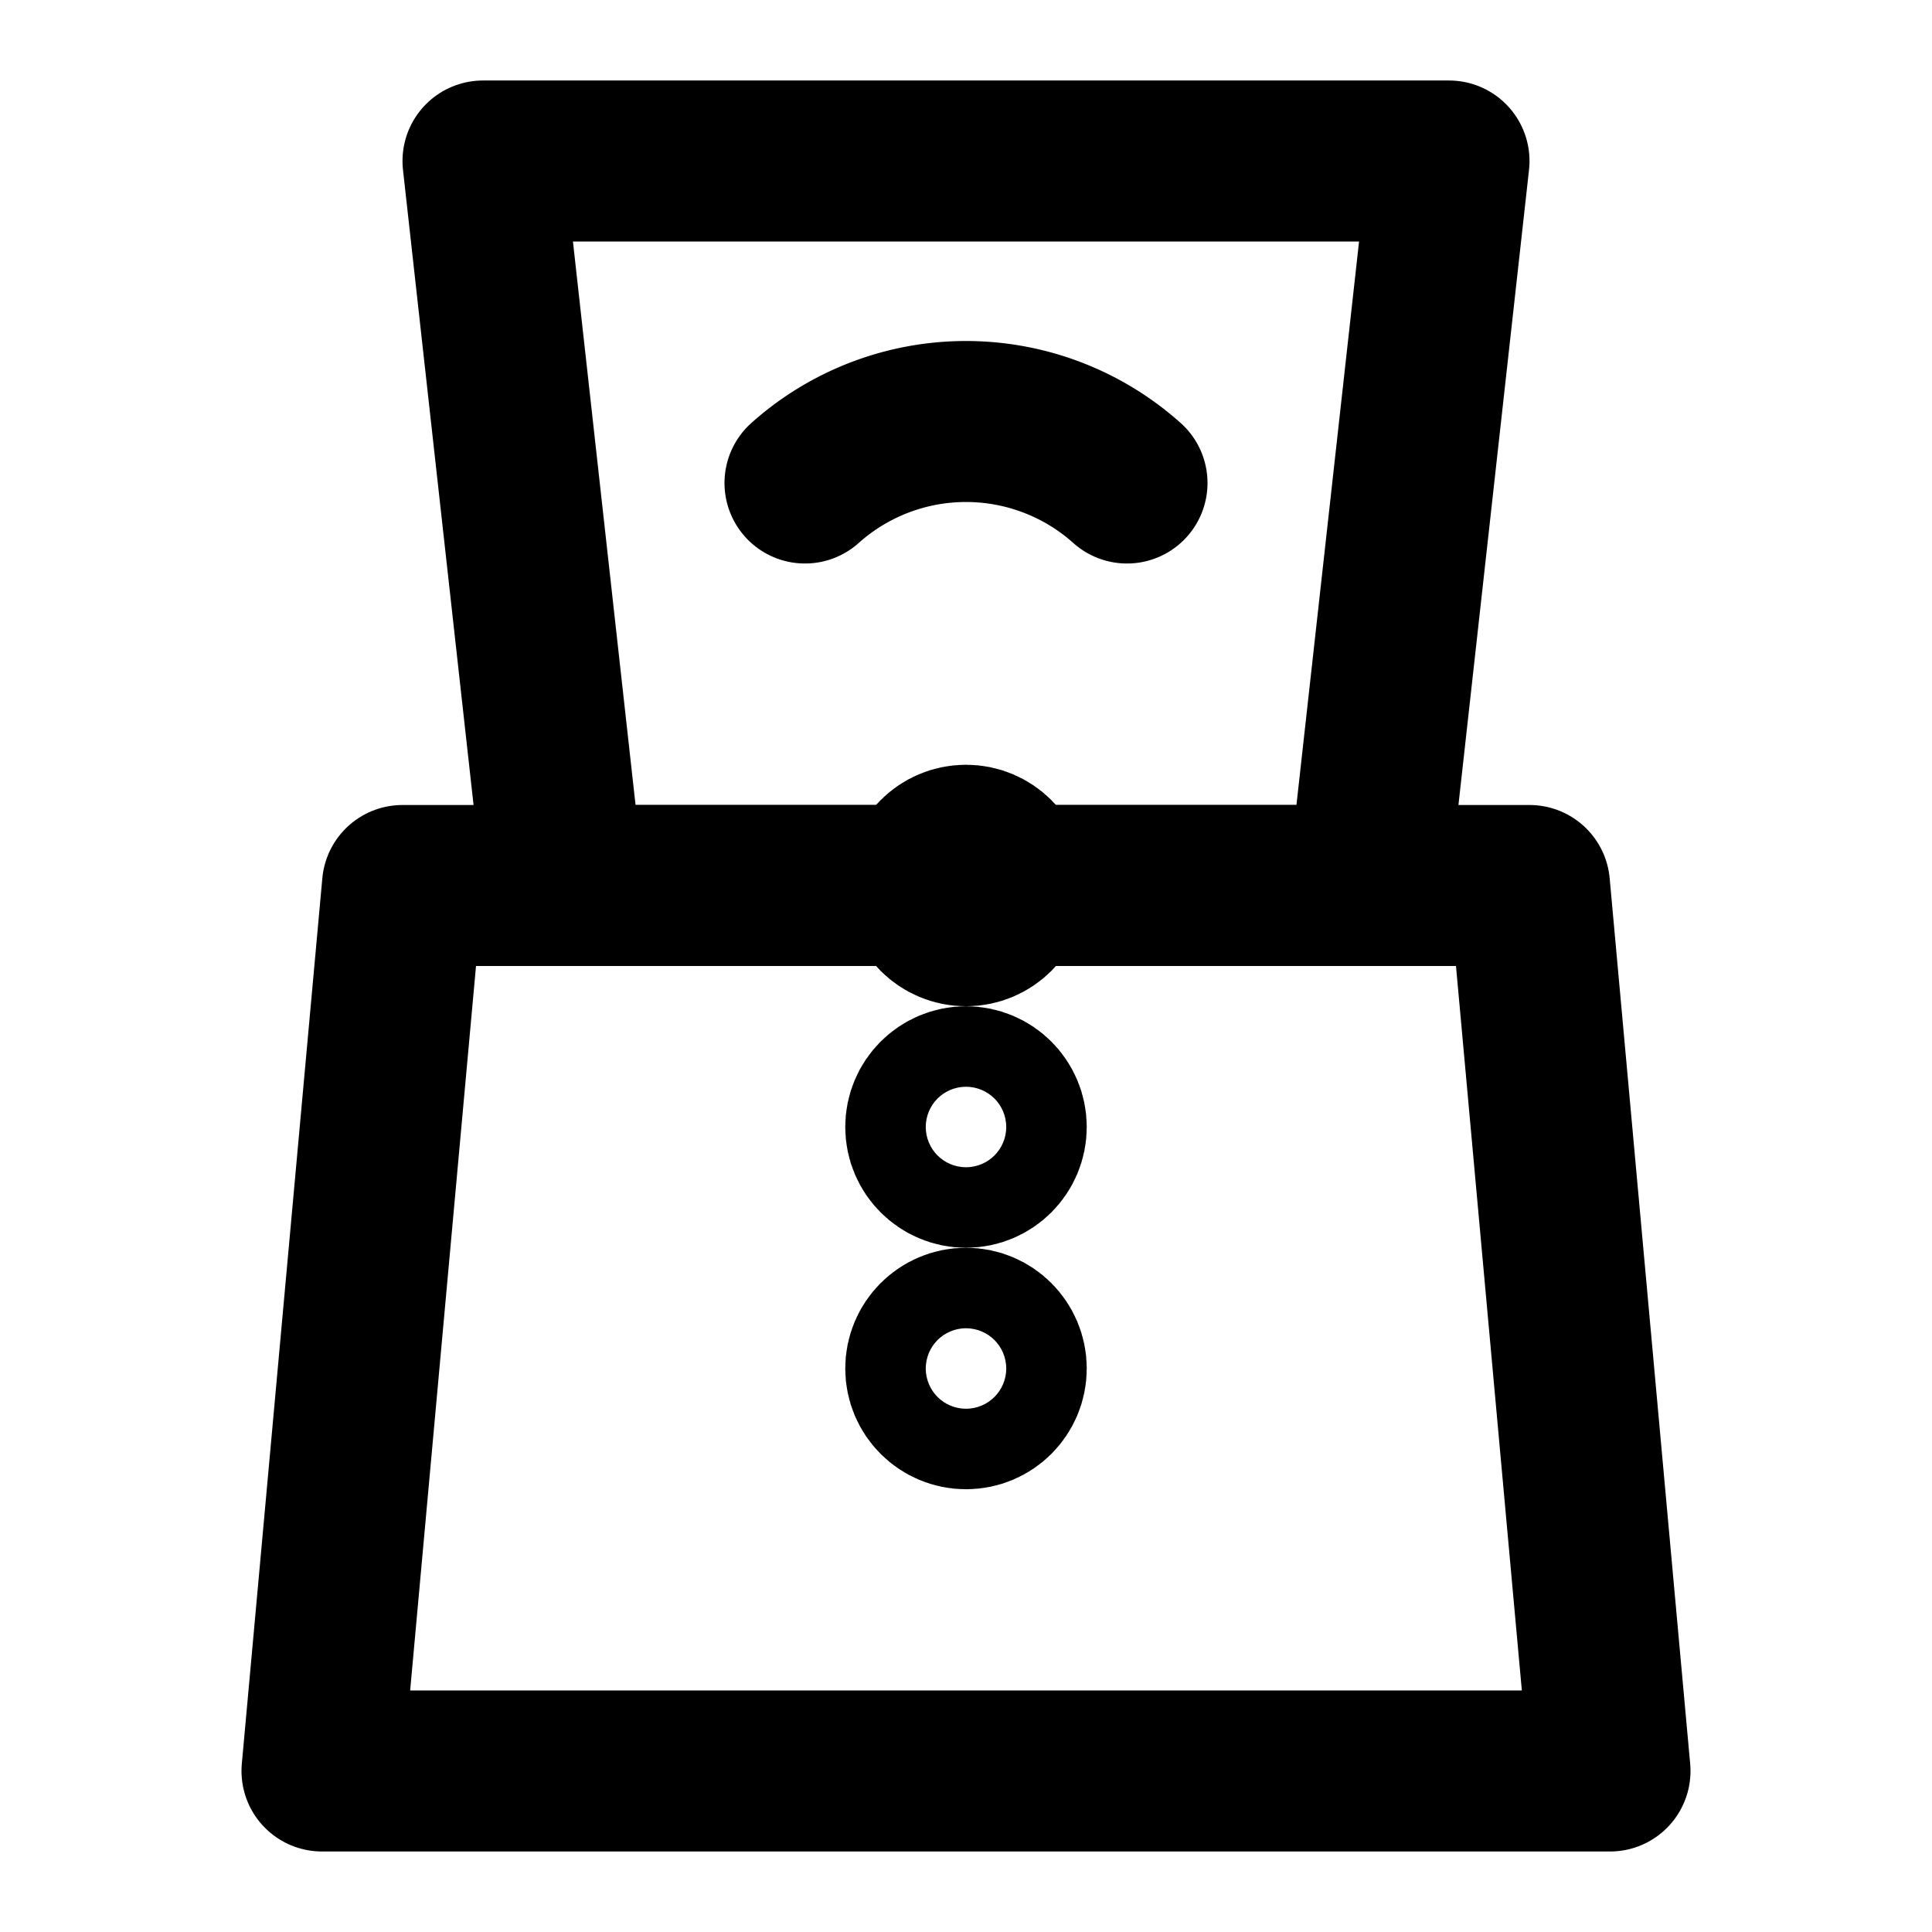 <svg xmlns="http://www.w3.org/2000/svg" viewBox="0 0 24 24" fill="none" stroke="currentColor" stroke-width="2" stroke-linecap="round" stroke-linejoin="round">
  <path d="M6 2l1 9h10l1-9H6z" />
  <path d="M5 11l-1 11h16l-1-11H5z" />
  <path d="M14 6a3 3 0 0 0-4 0" />
  <circle cx="12" cy="11" r="0.5" />
  <circle cx="12" cy="14" r="0.5" />
  <circle cx="12" cy="17" r="0.5" />
</svg>